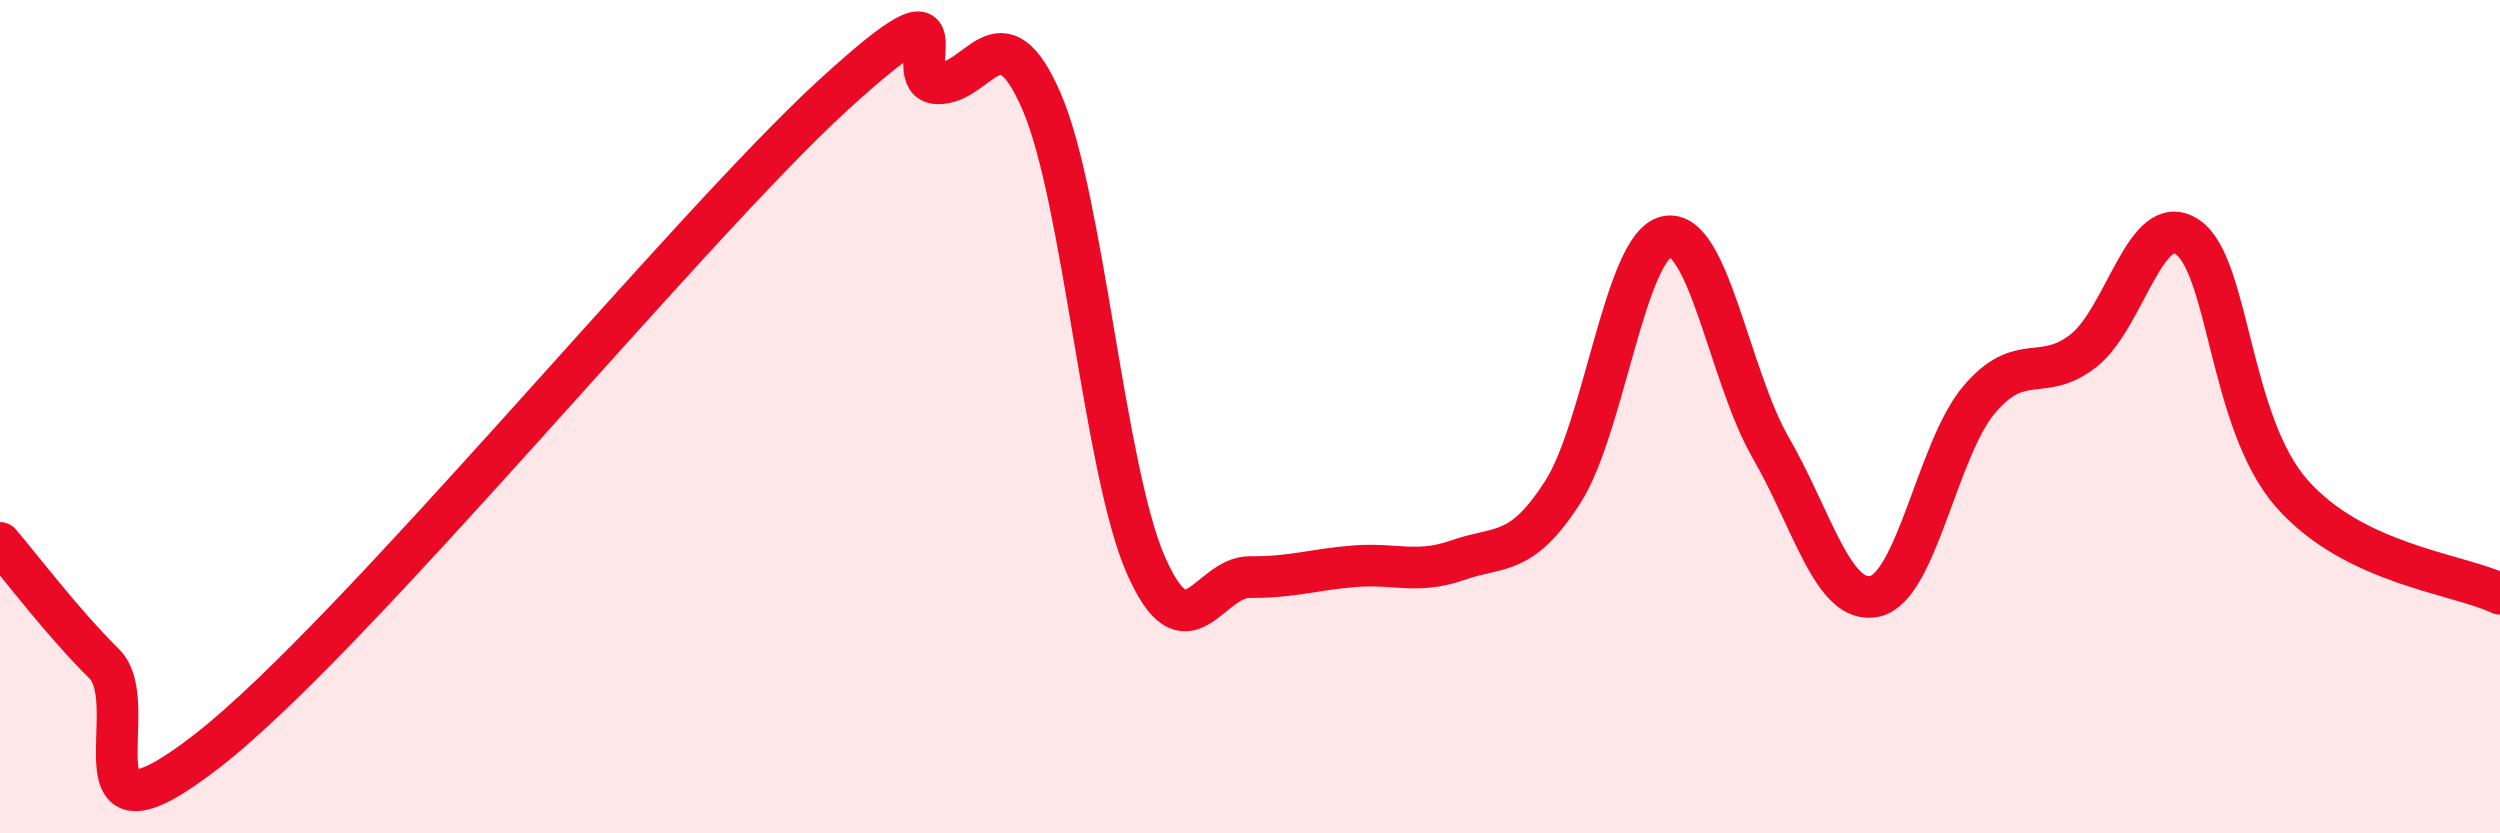 
    <svg width="60" height="20" viewBox="0 0 60 20" xmlns="http://www.w3.org/2000/svg">
      <path
        d="M 0,13.03 C 0.5,13.61 1.5,14.94 2.5,15.93 C 3.5,16.92 1.5,20.73 5,18 C 8.5,15.27 16.5,5.48 20,2.28 C 23.5,-0.92 21.5,1.97 22.5,2 C 23.5,2.03 24,0.13 25,2.44 C 26,4.75 26.5,11.28 27.5,13.56 C 28.5,15.84 29,13.84 30,13.85 C 31,13.86 31.5,13.67 32.5,13.59 C 33.5,13.51 34,13.79 35,13.44 C 36,13.09 36.5,13.37 37.5,11.82 C 38.5,10.27 39,5.89 40,5.68 C 41,5.47 41.5,9.02 42.5,10.75 C 43.5,12.48 44,14.54 45,14.31 C 46,14.08 46.5,10.77 47.5,9.59 C 48.5,8.41 49,9.2 50,8.42 C 51,7.64 51.5,5.01 52.5,5.69 C 53.5,6.37 53.5,10.13 55,11.84 C 56.5,13.55 59,13.77 60,14.25L60 20L0 20Z"
        fill="#EB0A25"
        opacity="0.1"
        stroke-linecap="round"
        stroke-linejoin="round"
      />
      <path
        d="M 0,13.03 C 0.5,13.61 1.5,14.94 2.5,15.93 C 3.5,16.92 1.5,20.73 5,18 C 8.5,15.27 16.5,5.48 20,2.28 C 23.5,-0.92 21.5,1.97 22.5,2 C 23.5,2.03 24,0.13 25,2.44 C 26,4.75 26.5,11.28 27.5,13.56 C 28.5,15.84 29,13.84 30,13.85 C 31,13.86 31.5,13.67 32.5,13.59 C 33.5,13.51 34,13.79 35,13.44 C 36,13.09 36.5,13.37 37.5,11.82 C 38.5,10.27 39,5.89 40,5.68 C 41,5.47 41.5,9.02 42.5,10.75 C 43.5,12.48 44,14.54 45,14.31 C 46,14.08 46.5,10.77 47.5,9.59 C 48.5,8.41 49,9.2 50,8.42 C 51,7.64 51.5,5.01 52.5,5.69 C 53.5,6.37 53.5,10.13 55,11.84 C 56.5,13.55 59,13.77 60,14.25"
        stroke="#EB0A25"
        stroke-width="1"
        fill="none"
        stroke-linecap="round"
        stroke-linejoin="round"
      />
    </svg>
  